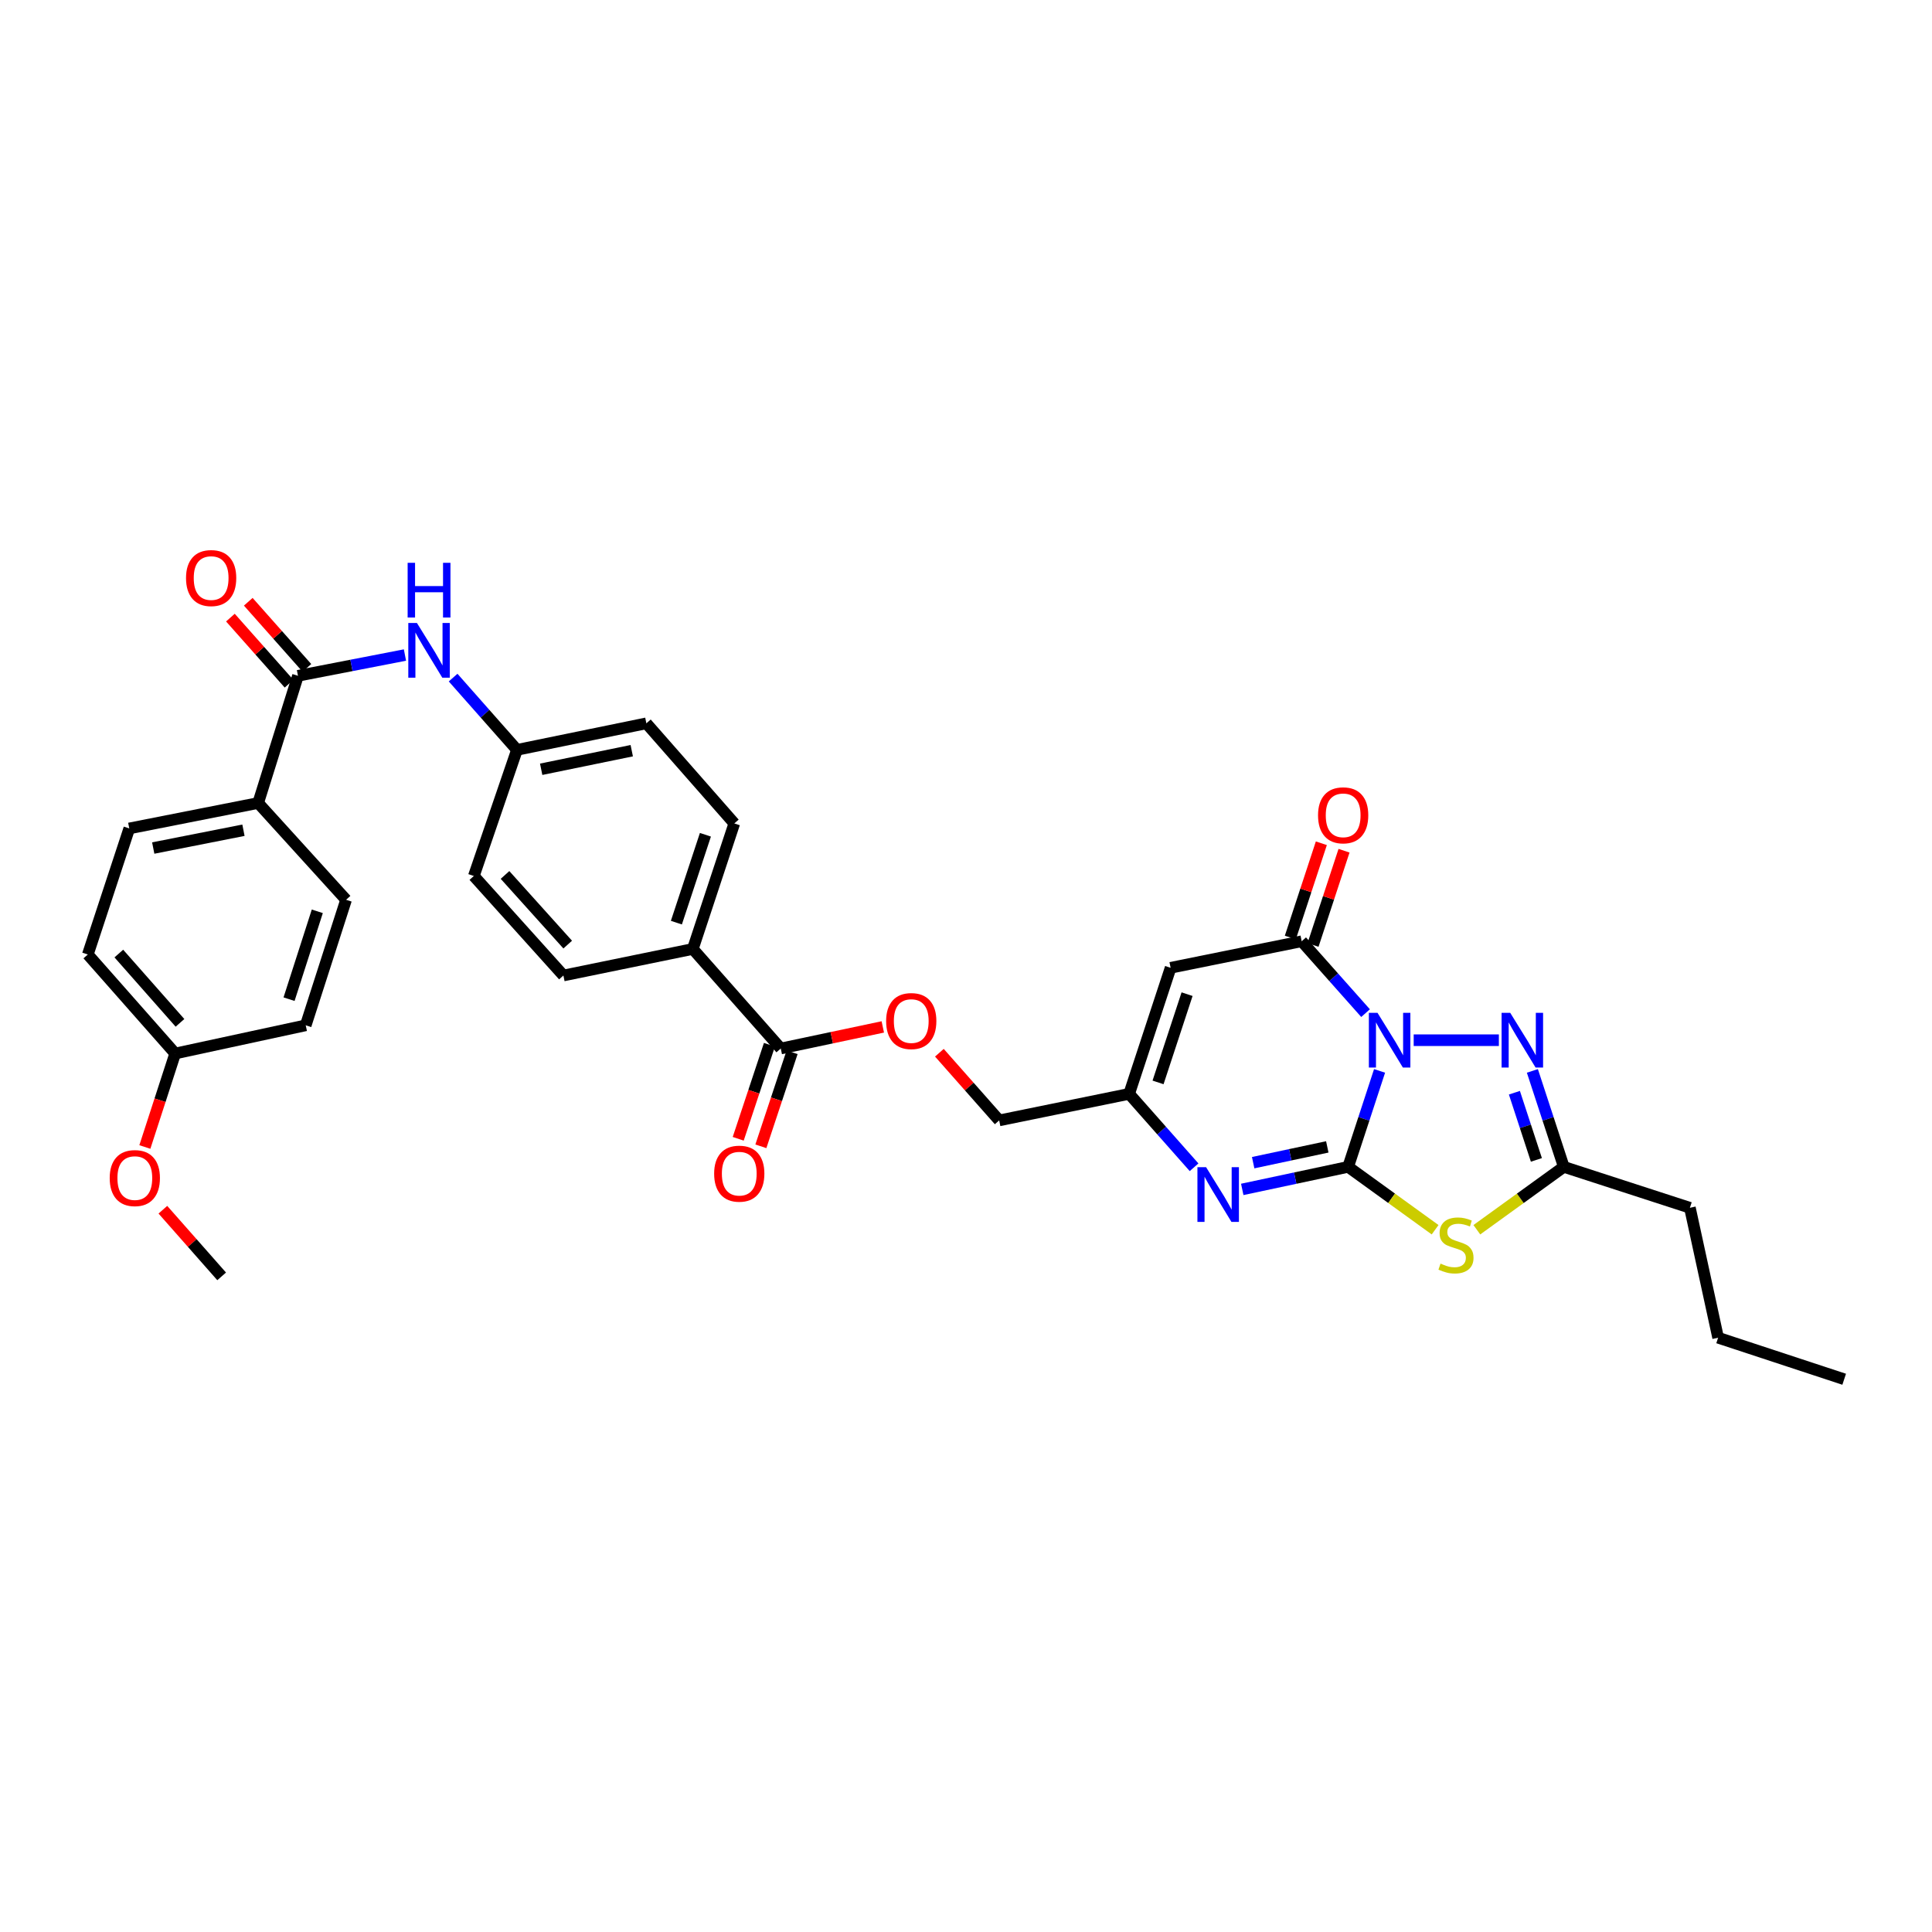 <?xml version='1.0' encoding='iso-8859-1'?>
<svg version='1.1' baseProfile='full'
              xmlns='http://www.w3.org/2000/svg'
                      xmlns:rdkit='http://www.rdkit.org/xml'
                      xmlns:xlink='http://www.w3.org/1999/xlink'
                  xml:space='preserve'
width='1000px' height='1000px' viewBox='0 0 1000 1000'>
<!-- END OF HEADER -->
<rect style='opacity:1.0;fill:#FFFFFF;stroke:none' width='1000' height='1000' x='0' y='0'> </rect>
<path class='bond-0' d='M 714.063,554.296 L 705.93,579.131' style='fill:none;fill-rule:evenodd;stroke:#0000FF;stroke-width:6px;stroke-linecap:butt;stroke-linejoin:miter;stroke-opacity:1' />
<path class='bond-0' d='M 705.93,579.131 L 697.797,603.966' style='fill:none;fill-rule:evenodd;stroke:#000000;stroke-width:6px;stroke-linecap:butt;stroke-linejoin:miter;stroke-opacity:1' />
<path class='bond-2' d='M 706.812,524.397 L 690.28,505.794' style='fill:none;fill-rule:evenodd;stroke:#0000FF;stroke-width:6px;stroke-linecap:butt;stroke-linejoin:miter;stroke-opacity:1' />
<path class='bond-2' d='M 690.28,505.794 L 673.749,487.191' style='fill:none;fill-rule:evenodd;stroke:#000000;stroke-width:6px;stroke-linecap:butt;stroke-linejoin:miter;stroke-opacity:1' />
<path class='bond-3' d='M 731.722,538.411 L 775.811,538.411' style='fill:none;fill-rule:evenodd;stroke:#0000FF;stroke-width:6px;stroke-linecap:butt;stroke-linejoin:miter;stroke-opacity:1' />
<path class='bond-1' d='M 697.797,603.966 L 720.303,620.238' style='fill:none;fill-rule:evenodd;stroke:#000000;stroke-width:6px;stroke-linecap:butt;stroke-linejoin:miter;stroke-opacity:1' />
<path class='bond-1' d='M 720.303,620.238 L 742.809,636.509' style='fill:none;fill-rule:evenodd;stroke:#CCCC00;stroke-width:6px;stroke-linecap:butt;stroke-linejoin:miter;stroke-opacity:1' />
<path class='bond-4' d='M 697.797,603.966 L 670.392,609.8' style='fill:none;fill-rule:evenodd;stroke:#000000;stroke-width:6px;stroke-linecap:butt;stroke-linejoin:miter;stroke-opacity:1' />
<path class='bond-4' d='M 670.392,609.8 L 642.986,615.634' style='fill:none;fill-rule:evenodd;stroke:#0000FF;stroke-width:6px;stroke-linecap:butt;stroke-linejoin:miter;stroke-opacity:1' />
<path class='bond-4' d='M 687.003,593.63 L 667.819,597.714' style='fill:none;fill-rule:evenodd;stroke:#000000;stroke-width:6px;stroke-linecap:butt;stroke-linejoin:miter;stroke-opacity:1' />
<path class='bond-4' d='M 667.819,597.714 L 648.635,601.798' style='fill:none;fill-rule:evenodd;stroke:#0000FF;stroke-width:6px;stroke-linecap:butt;stroke-linejoin:miter;stroke-opacity:1' />
<path class='bond-33' d='M 764.412,636.509 L 786.915,620.237' style='fill:none;fill-rule:evenodd;stroke:#CCCC00;stroke-width:6px;stroke-linecap:butt;stroke-linejoin:miter;stroke-opacity:1' />
<path class='bond-33' d='M 786.915,620.237 L 809.417,603.966' style='fill:none;fill-rule:evenodd;stroke:#000000;stroke-width:6px;stroke-linecap:butt;stroke-linejoin:miter;stroke-opacity:1' />
<path class='bond-5' d='M 673.749,487.191 L 605.908,500.928' style='fill:none;fill-rule:evenodd;stroke:#000000;stroke-width:6px;stroke-linecap:butt;stroke-linejoin:miter;stroke-opacity:1' />
<path class='bond-13' d='M 679.618,489.121 L 687.642,464.727' style='fill:none;fill-rule:evenodd;stroke:#000000;stroke-width:6px;stroke-linecap:butt;stroke-linejoin:miter;stroke-opacity:1' />
<path class='bond-13' d='M 687.642,464.727 L 695.666,440.332' style='fill:none;fill-rule:evenodd;stroke:#FF0000;stroke-width:6px;stroke-linecap:butt;stroke-linejoin:miter;stroke-opacity:1' />
<path class='bond-13' d='M 667.88,485.26 L 675.903,460.866' style='fill:none;fill-rule:evenodd;stroke:#000000;stroke-width:6px;stroke-linecap:butt;stroke-linejoin:miter;stroke-opacity:1' />
<path class='bond-13' d='M 675.903,460.866 L 683.927,436.471' style='fill:none;fill-rule:evenodd;stroke:#FF0000;stroke-width:6px;stroke-linecap:butt;stroke-linejoin:miter;stroke-opacity:1' />
<path class='bond-6' d='M 793.157,554.296 L 801.287,579.131' style='fill:none;fill-rule:evenodd;stroke:#0000FF;stroke-width:6px;stroke-linecap:butt;stroke-linejoin:miter;stroke-opacity:1' />
<path class='bond-6' d='M 801.287,579.131 L 809.417,603.966' style='fill:none;fill-rule:evenodd;stroke:#000000;stroke-width:6px;stroke-linecap:butt;stroke-linejoin:miter;stroke-opacity:1' />
<path class='bond-6' d='M 783.852,565.591 L 789.543,582.975' style='fill:none;fill-rule:evenodd;stroke:#0000FF;stroke-width:6px;stroke-linecap:butt;stroke-linejoin:miter;stroke-opacity:1' />
<path class='bond-6' d='M 789.543,582.975 L 795.234,600.36' style='fill:none;fill-rule:evenodd;stroke:#000000;stroke-width:6px;stroke-linecap:butt;stroke-linejoin:miter;stroke-opacity:1' />
<path class='bond-34' d='M 618.047,604.175 L 601.247,585.178' style='fill:none;fill-rule:evenodd;stroke:#0000FF;stroke-width:6px;stroke-linecap:butt;stroke-linejoin:miter;stroke-opacity:1' />
<path class='bond-34' d='M 601.247,585.178 L 584.448,566.181' style='fill:none;fill-rule:evenodd;stroke:#000000;stroke-width:6px;stroke-linecap:butt;stroke-linejoin:miter;stroke-opacity:1' />
<path class='bond-7' d='M 605.908,500.928 L 584.448,566.181' style='fill:none;fill-rule:evenodd;stroke:#000000;stroke-width:6px;stroke-linecap:butt;stroke-linejoin:miter;stroke-opacity:1' />
<path class='bond-7' d='M 614.428,514.576 L 599.405,560.253' style='fill:none;fill-rule:evenodd;stroke:#000000;stroke-width:6px;stroke-linecap:butt;stroke-linejoin:miter;stroke-opacity:1' />
<path class='bond-28' d='M 809.417,603.966 L 874.691,625.145' style='fill:none;fill-rule:evenodd;stroke:#000000;stroke-width:6px;stroke-linecap:butt;stroke-linejoin:miter;stroke-opacity:1' />
<path class='bond-17' d='M 584.448,566.181 L 517.176,579.918' style='fill:none;fill-rule:evenodd;stroke:#000000;stroke-width:6px;stroke-linecap:butt;stroke-linejoin:miter;stroke-opacity:1' />
<path class='bond-8' d='M 154.232,349.792 L 181.919,344.419' style='fill:none;fill-rule:evenodd;stroke:#000000;stroke-width:6px;stroke-linecap:butt;stroke-linejoin:miter;stroke-opacity:1' />
<path class='bond-8' d='M 181.919,344.419 L 209.605,339.045' style='fill:none;fill-rule:evenodd;stroke:#0000FF;stroke-width:6px;stroke-linecap:butt;stroke-linejoin:miter;stroke-opacity:1' />
<path class='bond-11' d='M 154.232,349.792 L 133.623,415.629' style='fill:none;fill-rule:evenodd;stroke:#000000;stroke-width:6px;stroke-linecap:butt;stroke-linejoin:miter;stroke-opacity:1' />
<path class='bond-15' d='M 158.854,345.693 L 143.679,328.583' style='fill:none;fill-rule:evenodd;stroke:#000000;stroke-width:6px;stroke-linecap:butt;stroke-linejoin:miter;stroke-opacity:1' />
<path class='bond-15' d='M 143.679,328.583 L 128.503,311.474' style='fill:none;fill-rule:evenodd;stroke:#FF0000;stroke-width:6px;stroke-linecap:butt;stroke-linejoin:miter;stroke-opacity:1' />
<path class='bond-15' d='M 149.61,353.892 L 134.434,336.783' style='fill:none;fill-rule:evenodd;stroke:#000000;stroke-width:6px;stroke-linecap:butt;stroke-linejoin:miter;stroke-opacity:1' />
<path class='bond-15' d='M 134.434,336.783 L 119.258,319.674' style='fill:none;fill-rule:evenodd;stroke:#FF0000;stroke-width:6px;stroke-linecap:butt;stroke-linejoin:miter;stroke-opacity:1' />
<path class='bond-9' d='M 404.122,542.702 L 430.528,537.116' style='fill:none;fill-rule:evenodd;stroke:#000000;stroke-width:6px;stroke-linecap:butt;stroke-linejoin:miter;stroke-opacity:1' />
<path class='bond-9' d='M 430.528,537.116 L 456.935,531.531' style='fill:none;fill-rule:evenodd;stroke:#FF0000;stroke-width:6px;stroke-linecap:butt;stroke-linejoin:miter;stroke-opacity:1' />
<path class='bond-12' d='M 404.122,542.702 L 358.606,491.179' style='fill:none;fill-rule:evenodd;stroke:#000000;stroke-width:6px;stroke-linecap:butt;stroke-linejoin:miter;stroke-opacity:1' />
<path class='bond-16' d='M 398.258,540.755 L 390.178,565.095' style='fill:none;fill-rule:evenodd;stroke:#000000;stroke-width:6px;stroke-linecap:butt;stroke-linejoin:miter;stroke-opacity:1' />
<path class='bond-16' d='M 390.178,565.095 L 382.097,589.434' style='fill:none;fill-rule:evenodd;stroke:#FF0000;stroke-width:6px;stroke-linecap:butt;stroke-linejoin:miter;stroke-opacity:1' />
<path class='bond-16' d='M 409.986,544.649 L 401.905,568.988' style='fill:none;fill-rule:evenodd;stroke:#000000;stroke-width:6px;stroke-linecap:butt;stroke-linejoin:miter;stroke-opacity:1' />
<path class='bond-16' d='M 401.905,568.988 L 393.825,593.328' style='fill:none;fill-rule:evenodd;stroke:#FF0000;stroke-width:6px;stroke-linecap:butt;stroke-linejoin:miter;stroke-opacity:1' />
<path class='bond-10' d='M 234.531,350.724 L 251.057,369.426' style='fill:none;fill-rule:evenodd;stroke:#0000FF;stroke-width:6px;stroke-linecap:butt;stroke-linejoin:miter;stroke-opacity:1' />
<path class='bond-10' d='M 251.057,369.426 L 267.582,388.127' style='fill:none;fill-rule:evenodd;stroke:#000000;stroke-width:6px;stroke-linecap:butt;stroke-linejoin:miter;stroke-opacity:1' />
<path class='bond-18' d='M 133.623,415.629 L 66.915,428.796' style='fill:none;fill-rule:evenodd;stroke:#000000;stroke-width:6px;stroke-linecap:butt;stroke-linejoin:miter;stroke-opacity:1' />
<path class='bond-18' d='M 126.01,429.727 L 79.314,438.944' style='fill:none;fill-rule:evenodd;stroke:#000000;stroke-width:6px;stroke-linecap:butt;stroke-linejoin:miter;stroke-opacity:1' />
<path class='bond-19' d='M 133.623,415.629 L 179.132,465.73' style='fill:none;fill-rule:evenodd;stroke:#000000;stroke-width:6px;stroke-linecap:butt;stroke-linejoin:miter;stroke-opacity:1' />
<path class='bond-21' d='M 358.606,491.179 L 380.073,426.208' style='fill:none;fill-rule:evenodd;stroke:#000000;stroke-width:6px;stroke-linecap:butt;stroke-linejoin:miter;stroke-opacity:1' />
<path class='bond-21' d='M 350.093,477.557 L 365.12,432.077' style='fill:none;fill-rule:evenodd;stroke:#000000;stroke-width:6px;stroke-linecap:butt;stroke-linejoin:miter;stroke-opacity:1' />
<path class='bond-22' d='M 358.606,491.179 L 291.617,504.916' style='fill:none;fill-rule:evenodd;stroke:#000000;stroke-width:6px;stroke-linecap:butt;stroke-linejoin:miter;stroke-opacity:1' />
<path class='bond-14' d='M 486.224,544.894 L 501.7,562.406' style='fill:none;fill-rule:evenodd;stroke:#FF0000;stroke-width:6px;stroke-linecap:butt;stroke-linejoin:miter;stroke-opacity:1' />
<path class='bond-14' d='M 501.7,562.406 L 517.176,579.918' style='fill:none;fill-rule:evenodd;stroke:#000000;stroke-width:6px;stroke-linecap:butt;stroke-linejoin:miter;stroke-opacity:1' />
<path class='bond-26' d='M 66.915,428.796 L 45.455,494.049' style='fill:none;fill-rule:evenodd;stroke:#000000;stroke-width:6px;stroke-linecap:butt;stroke-linejoin:miter;stroke-opacity:1' />
<path class='bond-27' d='M 179.132,465.73 L 158.241,530.702' style='fill:none;fill-rule:evenodd;stroke:#000000;stroke-width:6px;stroke-linecap:butt;stroke-linejoin:miter;stroke-opacity:1' />
<path class='bond-27' d='M 164.234,471.694 L 149.611,517.173' style='fill:none;fill-rule:evenodd;stroke:#000000;stroke-width:6px;stroke-linecap:butt;stroke-linejoin:miter;stroke-opacity:1' />
<path class='bond-20' d='M 267.582,388.127 L 245.257,453.414' style='fill:none;fill-rule:evenodd;stroke:#000000;stroke-width:6px;stroke-linecap:butt;stroke-linejoin:miter;stroke-opacity:1' />
<path class='bond-35' d='M 267.582,388.127 L 334.558,374.39' style='fill:none;fill-rule:evenodd;stroke:#000000;stroke-width:6px;stroke-linecap:butt;stroke-linejoin:miter;stroke-opacity:1' />
<path class='bond-35' d='M 280.111,398.172 L 326.994,388.556' style='fill:none;fill-rule:evenodd;stroke:#000000;stroke-width:6px;stroke-linecap:butt;stroke-linejoin:miter;stroke-opacity:1' />
<path class='bond-24' d='M 380.073,426.208 L 334.558,374.39' style='fill:none;fill-rule:evenodd;stroke:#000000;stroke-width:6px;stroke-linecap:butt;stroke-linejoin:miter;stroke-opacity:1' />
<path class='bond-25' d='M 291.617,504.916 L 245.257,453.414' style='fill:none;fill-rule:evenodd;stroke:#000000;stroke-width:6px;stroke-linecap:butt;stroke-linejoin:miter;stroke-opacity:1' />
<path class='bond-25' d='M 293.847,488.924 L 261.395,452.872' style='fill:none;fill-rule:evenodd;stroke:#000000;stroke-width:6px;stroke-linecap:butt;stroke-linejoin:miter;stroke-opacity:1' />
<path class='bond-23' d='M 90.682,545.29 L 158.241,530.702' style='fill:none;fill-rule:evenodd;stroke:#000000;stroke-width:6px;stroke-linecap:butt;stroke-linejoin:miter;stroke-opacity:1' />
<path class='bond-29' d='M 90.682,545.29 L 82.831,569.485' style='fill:none;fill-rule:evenodd;stroke:#000000;stroke-width:6px;stroke-linecap:butt;stroke-linejoin:miter;stroke-opacity:1' />
<path class='bond-29' d='M 82.831,569.485 L 74.98,593.679' style='fill:none;fill-rule:evenodd;stroke:#FF0000;stroke-width:6px;stroke-linecap:butt;stroke-linejoin:miter;stroke-opacity:1' />
<path class='bond-36' d='M 90.682,545.29 L 45.455,494.049' style='fill:none;fill-rule:evenodd;stroke:#000000;stroke-width:6px;stroke-linecap:butt;stroke-linejoin:miter;stroke-opacity:1' />
<path class='bond-36' d='M 93.162,529.427 L 61.503,493.558' style='fill:none;fill-rule:evenodd;stroke:#000000;stroke-width:6px;stroke-linecap:butt;stroke-linejoin:miter;stroke-opacity:1' />
<path class='bond-31' d='M 874.691,625.145 L 889.293,692.402' style='fill:none;fill-rule:evenodd;stroke:#000000;stroke-width:6px;stroke-linecap:butt;stroke-linejoin:miter;stroke-opacity:1' />
<path class='bond-30' d='M 84.303,626.15 L 99.516,643.397' style='fill:none;fill-rule:evenodd;stroke:#FF0000;stroke-width:6px;stroke-linecap:butt;stroke-linejoin:miter;stroke-opacity:1' />
<path class='bond-30' d='M 99.516,643.397 L 114.73,660.644' style='fill:none;fill-rule:evenodd;stroke:#000000;stroke-width:6px;stroke-linecap:butt;stroke-linejoin:miter;stroke-opacity:1' />
<path class='bond-32' d='M 889.293,692.402 L 954.545,713.897' style='fill:none;fill-rule:evenodd;stroke:#000000;stroke-width:6px;stroke-linecap:butt;stroke-linejoin:miter;stroke-opacity:1' />
<path  class='atom-0' d='M 713.005 524.251
L 722.285 539.251
Q 723.205 540.731, 724.685 543.411
Q 726.165 546.091, 726.245 546.251
L 726.245 524.251
L 730.005 524.251
L 730.005 552.571
L 726.125 552.571
L 716.165 536.171
Q 715.005 534.251, 713.765 532.051
Q 712.565 529.851, 712.205 529.171
L 712.205 552.571
L 708.525 552.571
L 708.525 524.251
L 713.005 524.251
' fill='#0000FF'/>
<path  class='atom-2' d='M 745.611 654.039
Q 745.931 654.159, 747.251 654.719
Q 748.571 655.279, 750.011 655.639
Q 751.491 655.959, 752.931 655.959
Q 755.611 655.959, 757.171 654.679
Q 758.731 653.359, 758.731 651.079
Q 758.731 649.519, 757.931 648.559
Q 757.171 647.599, 755.971 647.079
Q 754.771 646.559, 752.771 645.959
Q 750.251 645.199, 748.731 644.479
Q 747.251 643.759, 746.171 642.239
Q 745.131 640.719, 745.131 638.159
Q 745.131 634.599, 747.531 632.399
Q 749.971 630.199, 754.771 630.199
Q 758.051 630.199, 761.771 631.759
L 760.851 634.839
Q 757.451 633.439, 754.891 633.439
Q 752.131 633.439, 750.611 634.599
Q 749.091 635.719, 749.131 637.679
Q 749.131 639.199, 749.891 640.119
Q 750.691 641.039, 751.811 641.559
Q 752.971 642.079, 754.891 642.679
Q 757.451 643.479, 758.971 644.279
Q 760.491 645.079, 761.571 646.719
Q 762.691 648.319, 762.691 651.079
Q 762.691 654.999, 760.051 657.119
Q 757.451 659.199, 753.091 659.199
Q 750.571 659.199, 748.651 658.639
Q 746.771 658.119, 744.531 657.199
L 745.611 654.039
' fill='#CCCC00'/>
<path  class='atom-4' d='M 781.697 524.251
L 790.977 539.251
Q 791.897 540.731, 793.377 543.411
Q 794.857 546.091, 794.937 546.251
L 794.937 524.251
L 798.697 524.251
L 798.697 552.571
L 794.817 552.571
L 784.857 536.171
Q 783.697 534.251, 782.457 532.051
Q 781.257 529.851, 780.897 529.171
L 780.897 552.571
L 777.217 552.571
L 777.217 524.251
L 781.697 524.251
' fill='#0000FF'/>
<path  class='atom-5' d='M 624.266 604.127
L 633.546 619.127
Q 634.466 620.607, 635.946 623.287
Q 637.426 625.967, 637.506 626.127
L 637.506 604.127
L 641.266 604.127
L 641.266 632.447
L 637.386 632.447
L 627.426 616.047
Q 626.266 614.127, 625.026 611.927
Q 623.826 609.727, 623.466 609.047
L 623.466 632.447
L 619.786 632.447
L 619.786 604.127
L 624.266 604.127
' fill='#0000FF'/>
<path  class='atom-11' d='M 215.813 322.465
L 225.093 337.465
Q 226.013 338.945, 227.493 341.625
Q 228.973 344.305, 229.053 344.465
L 229.053 322.465
L 232.813 322.465
L 232.813 350.785
L 228.933 350.785
L 218.973 334.385
Q 217.813 332.465, 216.573 330.265
Q 215.373 328.065, 215.013 327.385
L 215.013 350.785
L 211.333 350.785
L 211.333 322.465
L 215.813 322.465
' fill='#0000FF'/>
<path  class='atom-11' d='M 210.993 291.313
L 214.833 291.313
L 214.833 303.353
L 229.313 303.353
L 229.313 291.313
L 233.153 291.313
L 233.153 319.633
L 229.313 319.633
L 229.313 306.553
L 214.833 306.553
L 214.833 319.633
L 210.993 319.633
L 210.993 291.313
' fill='#0000FF'/>
<path  class='atom-14' d='M 682.216 422.004
Q 682.216 415.204, 685.576 411.404
Q 688.936 407.604, 695.216 407.604
Q 701.496 407.604, 704.856 411.404
Q 708.216 415.204, 708.216 422.004
Q 708.216 428.884, 704.816 432.804
Q 701.416 436.684, 695.216 436.684
Q 688.976 436.684, 685.576 432.804
Q 682.216 428.924, 682.216 422.004
M 695.216 433.484
Q 699.536 433.484, 701.856 430.604
Q 704.216 427.684, 704.216 422.004
Q 704.216 416.444, 701.856 413.644
Q 699.536 410.804, 695.216 410.804
Q 690.896 410.804, 688.536 413.604
Q 686.216 416.404, 686.216 422.004
Q 686.216 427.724, 688.536 430.604
Q 690.896 433.484, 695.216 433.484
' fill='#FF0000'/>
<path  class='atom-15' d='M 458.661 528.496
Q 458.661 521.696, 462.021 517.896
Q 465.381 514.096, 471.661 514.096
Q 477.941 514.096, 481.301 517.896
Q 484.661 521.696, 484.661 528.496
Q 484.661 535.376, 481.261 539.296
Q 477.861 543.176, 471.661 543.176
Q 465.421 543.176, 462.021 539.296
Q 458.661 535.416, 458.661 528.496
M 471.661 539.976
Q 475.981 539.976, 478.301 537.096
Q 480.661 534.176, 480.661 528.496
Q 480.661 522.936, 478.301 520.136
Q 475.981 517.296, 471.661 517.296
Q 467.341 517.296, 464.981 520.096
Q 462.661 522.896, 462.661 528.496
Q 462.661 534.216, 464.981 537.096
Q 467.341 539.976, 471.661 539.976
' fill='#FF0000'/>
<path  class='atom-16' d='M 96.286 299.201
Q 96.286 292.401, 99.646 288.601
Q 103.006 284.801, 109.286 284.801
Q 115.566 284.801, 118.926 288.601
Q 122.286 292.401, 122.286 299.201
Q 122.286 306.081, 118.886 310.001
Q 115.486 313.881, 109.286 313.881
Q 103.046 313.881, 99.646 310.001
Q 96.286 306.121, 96.286 299.201
M 109.286 310.681
Q 113.606 310.681, 115.926 307.801
Q 118.286 304.881, 118.286 299.201
Q 118.286 293.641, 115.926 290.841
Q 113.606 288.001, 109.286 288.001
Q 104.966 288.001, 102.606 290.801
Q 100.286 293.601, 100.286 299.201
Q 100.286 304.921, 102.606 307.801
Q 104.966 310.681, 109.286 310.681
' fill='#FF0000'/>
<path  class='atom-17' d='M 369.641 607.486
Q 369.641 600.686, 373.001 596.886
Q 376.361 593.086, 382.641 593.086
Q 388.921 593.086, 392.281 596.886
Q 395.641 600.686, 395.641 607.486
Q 395.641 614.366, 392.241 618.286
Q 388.841 622.166, 382.641 622.166
Q 376.401 622.166, 373.001 618.286
Q 369.641 614.406, 369.641 607.486
M 382.641 618.966
Q 386.961 618.966, 389.281 616.086
Q 391.641 613.166, 391.641 607.486
Q 391.641 601.926, 389.281 599.126
Q 386.961 596.286, 382.641 596.286
Q 378.321 596.286, 375.961 599.086
Q 373.641 601.886, 373.641 607.486
Q 373.641 613.206, 375.961 616.086
Q 378.321 618.966, 382.641 618.966
' fill='#FF0000'/>
<path  class='atom-30' d='M 56.785 609.772
Q 56.785 602.972, 60.145 599.172
Q 63.505 595.372, 69.784 595.372
Q 76.064 595.372, 79.424 599.172
Q 82.784 602.972, 82.784 609.772
Q 82.784 616.652, 79.385 620.572
Q 75.984 624.452, 69.784 624.452
Q 63.544 624.452, 60.145 620.572
Q 56.785 616.692, 56.785 609.772
M 69.784 621.252
Q 74.105 621.252, 76.424 618.372
Q 78.784 615.452, 78.784 609.772
Q 78.784 604.212, 76.424 601.412
Q 74.105 598.572, 69.784 598.572
Q 65.465 598.572, 63.105 601.372
Q 60.785 604.172, 60.785 609.772
Q 60.785 615.492, 63.105 618.372
Q 65.465 621.252, 69.784 621.252
' fill='#FF0000'/>
</svg>
